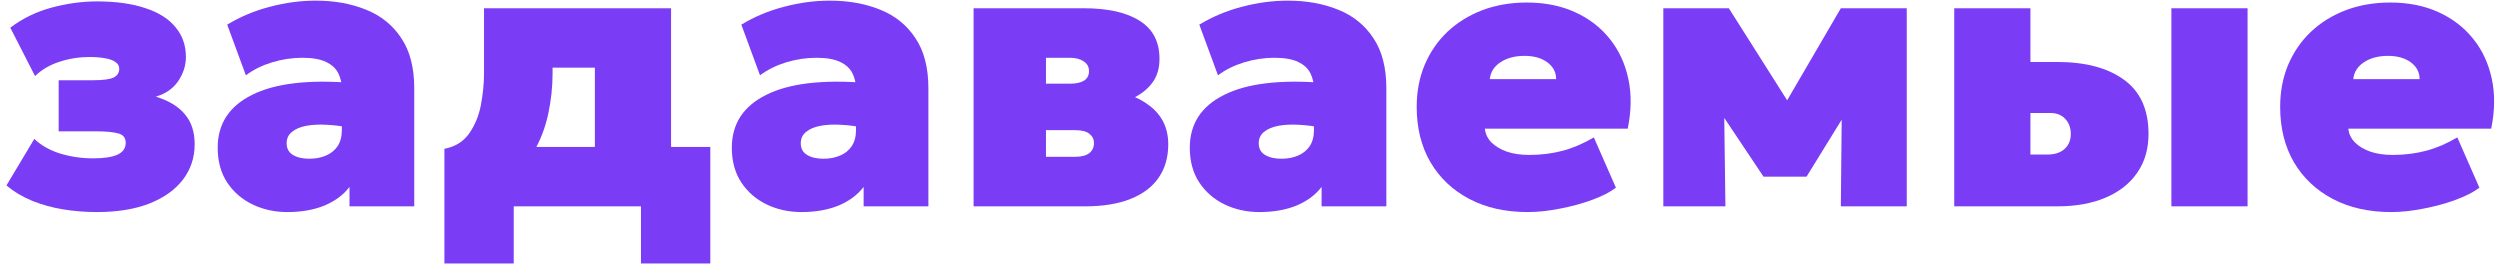 <?xml version="1.0" encoding="UTF-8"?> <svg xmlns="http://www.w3.org/2000/svg" width="315" height="34" viewBox="0 0 315 34" fill="none"><path d="M12.192 26.72C10.768 26.72 9.36 26.608 7.968 26.384C6.592 26.16 5.288 25.8 4.056 25.304C2.84 24.808 1.76 24.16 0.816 23.36L4.32 17.504C5.184 18.32 6.272 18.936 7.584 19.352C8.912 19.752 10.304 19.952 11.76 19.952C13.088 19.952 14.096 19.8 14.784 19.496C15.488 19.176 15.84 18.672 15.84 17.984C15.84 17.376 15.528 16.984 14.904 16.808C14.28 16.632 13.296 16.544 11.952 16.544H7.392V10.112H11.664C12.944 10.112 13.824 10 14.304 9.776C14.784 9.536 15.024 9.168 15.024 8.672C15.024 8.32 14.872 8.04 14.568 7.832C14.28 7.608 13.856 7.448 13.296 7.352C12.736 7.24 12.064 7.184 11.28 7.184C9.968 7.184 8.704 7.384 7.488 7.784C6.288 8.168 5.264 8.768 4.416 9.584L1.296 3.488C2.864 2.304 4.616 1.456 6.552 0.944C8.488 0.432 10.368 0.176 12.192 0.176C14.592 0.176 16.624 0.456 18.288 1.016C19.968 1.56 21.24 2.36 22.104 3.416C22.984 4.456 23.424 5.712 23.424 7.184C23.424 8.24 23.104 9.248 22.464 10.208C21.824 11.152 20.88 11.808 19.632 12.176C21.248 12.672 22.464 13.408 23.28 14.384C24.112 15.344 24.528 16.608 24.528 18.176C24.528 19.84 24.04 21.32 23.064 22.616C22.088 23.896 20.68 24.904 18.84 25.64C17 26.36 14.784 26.72 12.192 26.72Z" fill="#7A3DF5"></path><path d="M36.212 26.72C34.612 26.72 33.148 26.4 31.82 25.76C30.492 25.12 29.428 24.2 28.628 23C27.828 21.784 27.428 20.32 27.428 18.608C27.428 17.12 27.788 15.816 28.508 14.696C29.244 13.576 30.324 12.664 31.748 11.96C33.172 11.24 34.932 10.752 37.028 10.496C39.14 10.24 41.572 10.224 44.324 10.448L44.372 16.16C43.284 15.92 42.244 15.776 41.252 15.728C40.26 15.664 39.38 15.704 38.612 15.848C37.844 15.992 37.236 16.248 36.788 16.616C36.34 16.968 36.116 17.448 36.116 18.056C36.116 18.712 36.38 19.2 36.908 19.52C37.436 19.84 38.124 20 38.972 20C39.74 20 40.428 19.872 41.036 19.616C41.66 19.36 42.156 18.968 42.524 18.44C42.892 17.896 43.076 17.2 43.076 16.352V11.264C43.076 10.496 42.924 9.816 42.62 9.224C42.316 8.616 41.804 8.144 41.084 7.808C40.364 7.456 39.364 7.28 38.084 7.28C36.804 7.28 35.532 7.472 34.268 7.856C33.02 8.24 31.924 8.784 30.98 9.488L28.628 3.104C30.292 2.096 32.092 1.344 34.028 0.848C35.964 0.336 37.876 0.08 39.764 0.08C42.148 0.08 44.276 0.464 46.148 1.232C48.02 1.984 49.492 3.176 50.564 4.808C51.652 6.424 52.196 8.528 52.196 11.12V26H44.036V23.552C43.268 24.56 42.212 25.344 40.868 25.904C39.524 26.448 37.972 26.72 36.212 26.72Z" fill="#7A3DF5"></path><path d="M74.954 26V8.528H69.626V9.248C69.626 10.928 69.443 12.632 69.075 14.36C68.707 16.088 68.075 17.72 67.178 19.256C66.282 20.792 65.058 22.112 63.507 23.216C61.955 24.32 59.995 25.088 57.627 25.52L55.995 18.752C57.37 18.48 58.419 17.824 59.139 16.784C59.858 15.744 60.346 14.544 60.602 13.184C60.858 11.808 60.986 10.496 60.986 9.248V1.04H84.555V26H74.954ZM55.995 33.2V18.752L60.651 19.04L62.187 18.512H89.499V33.2H80.763V26H64.731V33.2H55.995Z" fill="#7A3DF5"></path><path d="M100.993 26.72C99.393 26.72 97.929 26.4 96.601 25.76C95.273 25.12 94.209 24.2 93.409 23C92.609 21.784 92.209 20.32 92.209 18.608C92.209 17.12 92.569 15.816 93.289 14.696C94.025 13.576 95.105 12.664 96.529 11.96C97.953 11.24 99.713 10.752 101.809 10.496C103.921 10.24 106.353 10.224 109.105 10.448L109.153 16.16C108.065 15.92 107.025 15.776 106.033 15.728C105.041 15.664 104.161 15.704 103.393 15.848C102.625 15.992 102.017 16.248 101.569 16.616C101.121 16.968 100.897 17.448 100.897 18.056C100.897 18.712 101.161 19.2 101.689 19.52C102.217 19.84 102.905 20 103.753 20C104.521 20 105.209 19.872 105.817 19.616C106.441 19.36 106.937 18.968 107.305 18.44C107.673 17.896 107.857 17.2 107.857 16.352V11.264C107.857 10.496 107.705 9.816 107.401 9.224C107.097 8.616 106.585 8.144 105.865 7.808C105.145 7.456 104.145 7.28 102.865 7.28C101.585 7.28 100.313 7.472 99.049 7.856C97.801 8.24 96.705 8.784 95.761 9.488L93.409 3.104C95.073 2.096 96.873 1.344 98.809 0.848C100.745 0.336 102.657 0.08 104.545 0.08C106.929 0.08 109.057 0.464 110.929 1.232C112.801 1.984 114.273 3.176 115.345 4.808C116.433 6.424 116.977 8.528 116.977 11.12V26H108.817V23.552C108.049 24.56 106.993 25.344 105.649 25.904C104.305 26.448 102.753 26.72 100.993 26.72Z" fill="#7A3DF5"></path><path d="M122.672 26V1.04H136.544C139.6 1.04 141.952 1.568 143.6 2.624C145.264 3.664 146.096 5.264 146.096 7.424C146.096 8.704 145.752 9.76 145.064 10.592C144.392 11.424 143.496 12.072 142.376 12.536C141.272 12.984 140.064 13.28 138.752 13.424L138.608 11.264C141.184 11.408 143.256 12.088 144.824 13.304C146.408 14.504 147.2 16.128 147.2 18.176C147.2 19.808 146.8 21.208 146 22.376C145.2 23.544 144.016 24.44 142.448 25.064C140.896 25.688 138.976 26 136.688 26H122.672ZM131.792 19.76H135.44C136.24 19.76 136.84 19.608 137.24 19.304C137.64 18.984 137.84 18.56 137.84 18.032C137.84 17.552 137.648 17.16 137.264 16.856C136.896 16.552 136.288 16.4 135.44 16.4H131.024V10.544H134.816C135.584 10.544 136.176 10.416 136.592 10.16C137.008 9.888 137.216 9.488 137.216 8.96C137.216 8.432 136.992 8.024 136.544 7.736C136.112 7.432 135.536 7.28 134.816 7.28H131.792V19.76Z" fill="#7A3DF5"></path><path d="M158.697 26.72C157.097 26.72 155.633 26.4 154.305 25.76C152.977 25.12 151.913 24.2 151.113 23C150.313 21.784 149.913 20.32 149.913 18.608C149.913 17.12 150.273 15.816 150.993 14.696C151.729 13.576 152.809 12.664 154.233 11.96C155.657 11.24 157.417 10.752 159.513 10.496C161.625 10.24 164.057 10.224 166.809 10.448L166.857 16.16C165.769 15.92 164.729 15.776 163.737 15.728C162.745 15.664 161.865 15.704 161.097 15.848C160.329 15.992 159.721 16.248 159.273 16.616C158.825 16.968 158.601 17.448 158.601 18.056C158.601 18.712 158.865 19.2 159.393 19.52C159.921 19.84 160.609 20 161.457 20C162.225 20 162.913 19.872 163.521 19.616C164.145 19.36 164.641 18.968 165.009 18.44C165.377 17.896 165.561 17.2 165.561 16.352V11.264C165.561 10.496 165.409 9.816 165.105 9.224C164.801 8.616 164.289 8.144 163.569 7.808C162.849 7.456 161.849 7.28 160.569 7.28C159.289 7.28 158.017 7.472 156.753 7.856C155.505 8.24 154.409 8.784 153.465 9.488L151.113 3.104C152.777 2.096 154.577 1.344 156.513 0.848C158.449 0.336 160.361 0.08 162.249 0.08C164.633 0.08 166.761 0.464 168.633 1.232C170.505 1.984 171.977 3.176 173.049 4.808C174.137 6.424 174.681 8.528 174.681 11.12V26H166.521V23.552C165.753 24.56 164.697 25.344 163.353 25.904C162.009 26.448 160.457 26.72 158.697 26.72Z" fill="#7A3DF5"></path><path d="M192.471 26.72C189.671 26.72 187.223 26.168 185.127 25.064C183.031 23.96 181.399 22.416 180.231 20.432C179.079 18.448 178.503 16.128 178.503 13.472C178.503 11.536 178.839 9.768 179.511 8.168C180.199 6.552 181.159 5.16 182.391 3.992C183.639 2.824 185.103 1.92 186.783 1.28C188.479 0.64 190.343 0.32 192.375 0.32C194.647 0.32 196.663 0.72 198.423 1.52C200.199 2.32 201.663 3.44 202.815 4.88C203.967 6.304 204.751 7.984 205.167 9.92C205.583 11.84 205.559 13.936 205.095 16.208H187.095C187.159 16.864 187.431 17.44 187.911 17.936C188.407 18.432 189.063 18.824 189.879 19.112C190.695 19.384 191.623 19.52 192.663 19.52C194.183 19.52 195.599 19.344 196.911 18.992C198.223 18.64 199.527 18.08 200.823 17.312L203.607 23.648C202.871 24.208 201.871 24.72 200.607 25.184C199.343 25.648 197.991 26.016 196.551 26.288C195.111 26.576 193.751 26.72 192.471 26.72ZM187.719 9.968H196.071C196.071 9.104 195.703 8.4 194.967 7.856C194.231 7.312 193.271 7.04 192.087 7.04C190.871 7.04 189.855 7.312 189.039 7.856C188.239 8.4 187.799 9.104 187.719 9.968Z" fill="#7A3DF5"></path><path d="M209.578 26V1.04H217.834L227.29 15.968L223.21 16.016L231.946 1.04H240.25V26H231.946L232.09 11.264L233.962 11.984L227.626 22.256H222.202L215.338 11.984L217.21 11.264L217.402 26H209.578Z" fill="#7A3DF5"></path><path d="M246.234 26V1.04H255.834V19.472H257.994C258.89 19.472 259.602 19.24 260.13 18.776C260.658 18.296 260.922 17.664 260.922 16.88C260.922 16.112 260.69 15.48 260.226 14.984C259.762 14.488 259.146 14.24 258.378 14.24H254.97V7.808H259.194C262.778 7.808 265.594 8.56 267.642 10.064C269.69 11.552 270.714 13.824 270.714 16.88C270.714 18.768 270.242 20.392 269.298 21.752C268.37 23.112 267.042 24.16 265.314 24.896C263.602 25.632 261.562 26 259.194 26H246.234ZM273.594 26V1.04H283.194V26H273.594Z" fill="#7A3DF5"></path><path d="M301.268 26.72C298.468 26.72 296.02 26.168 293.924 25.064C291.828 23.96 290.196 22.416 289.028 20.432C287.876 18.448 287.3 16.128 287.3 13.472C287.3 11.536 287.636 9.768 288.308 8.168C288.996 6.552 289.956 5.16 291.188 3.992C292.436 2.824 293.9 1.92 295.58 1.28C297.276 0.64 299.14 0.32 301.172 0.32C303.444 0.32 305.46 0.72 307.22 1.52C308.996 2.32 310.46 3.44 311.612 4.88C312.764 6.304 313.548 7.984 313.964 9.92C314.38 11.84 314.356 13.936 313.892 16.208H295.892C295.956 16.864 296.228 17.44 296.708 17.936C297.204 18.432 297.86 18.824 298.676 19.112C299.492 19.384 300.42 19.52 301.46 19.52C302.98 19.52 304.396 19.344 305.708 18.992C307.02 18.64 308.324 18.08 309.62 17.312L312.404 23.648C311.668 24.208 310.668 24.72 309.404 25.184C308.14 25.648 306.788 26.016 305.348 26.288C303.908 26.576 302.548 26.72 301.268 26.72ZM296.516 9.968H304.868C304.868 9.104 304.5 8.4 303.764 7.856C303.028 7.312 302.068 7.04 300.884 7.04C299.668 7.04 298.652 7.312 297.836 7.856C297.036 8.4 296.596 9.104 296.516 9.968Z" fill="#7A3DF5"></path></svg> 
